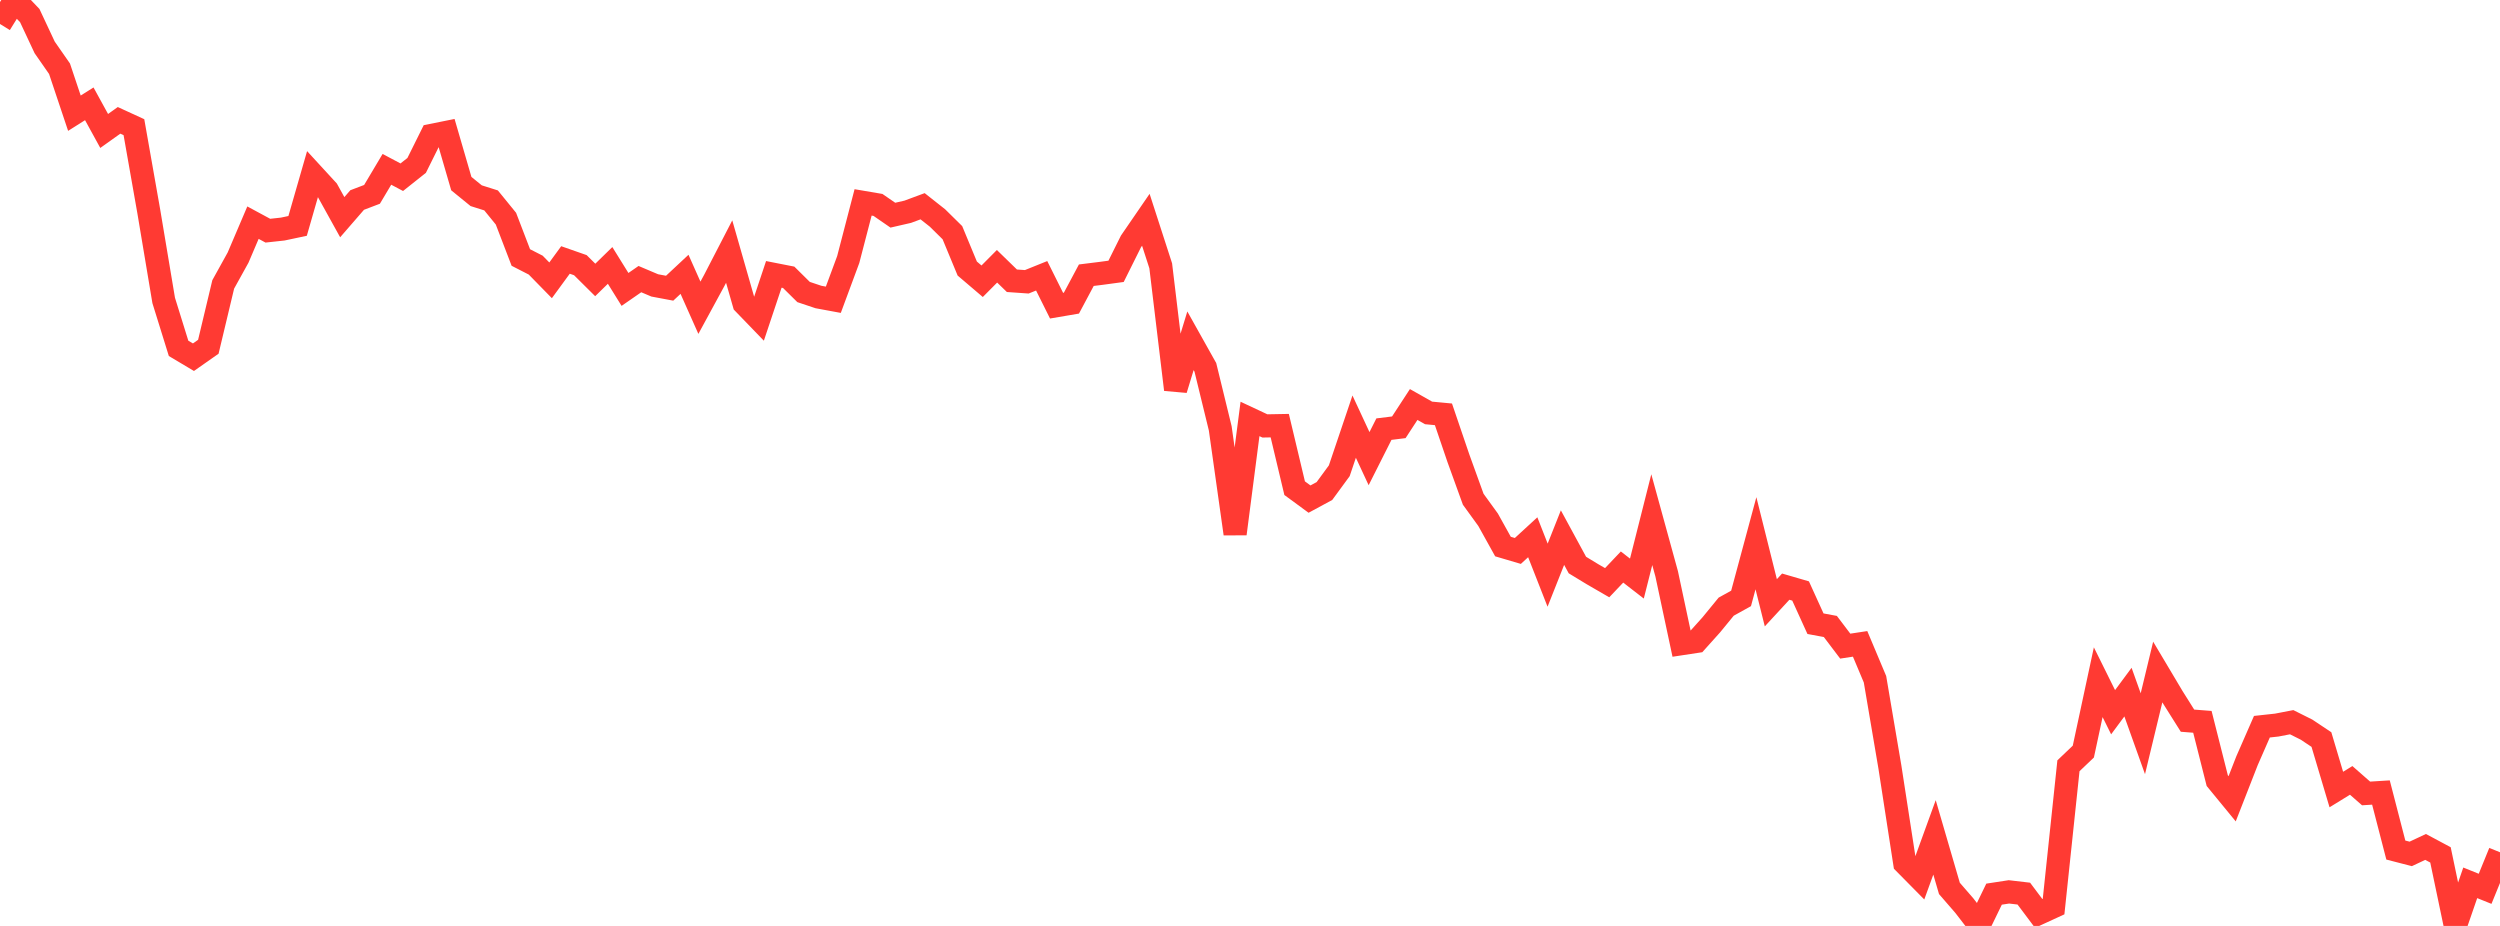 <?xml version="1.0" standalone="no"?>
<!DOCTYPE svg PUBLIC "-//W3C//DTD SVG 1.1//EN" "http://www.w3.org/Graphics/SVG/1.1/DTD/svg11.dtd">

<svg width="135" height="50" viewBox="0 0 135 50" preserveAspectRatio="none" 
  xmlns="http://www.w3.org/2000/svg"
  xmlns:xlink="http://www.w3.org/1999/xlink">


<polyline points="0.0, 1.295 0.804, 0.0 1.607, 0.841 2.411, 2.558 3.214, 3.712 4.018, 6.113 4.821, 5.606 5.625, 7.072 6.429, 6.499 7.232, 6.868 8.036, 11.427 8.839, 16.223 9.643, 18.811 10.446, 19.289 11.25, 18.725 12.054, 15.358 12.857, 13.908 13.661, 12.023 14.464, 12.457 15.268, 12.369 16.071, 12.199 16.875, 9.403 17.679, 10.278 18.482, 11.728 19.286, 10.801 20.089, 10.495 20.893, 9.144 21.696, 9.57 22.5, 8.931 23.304, 7.312 24.107, 7.15 24.911, 9.915 25.714, 10.568 26.518, 10.822 27.321, 11.808 28.125, 13.905 28.929, 14.317 29.732, 15.138 30.536, 14.038 31.339, 14.319 32.143, 15.117 32.946, 14.333 33.75, 15.629 34.554, 15.072 35.357, 15.412 36.161, 15.563 36.964, 14.813 37.768, 16.619 38.571, 15.141 39.375, 13.585 40.179, 16.392 40.982, 17.223 41.786, 14.816 42.589, 14.974 43.393, 15.769 44.196, 16.038 45.0, 16.187 45.804, 14.016 46.607, 10.929 47.411, 11.066 48.214, 11.62 49.018, 11.435 49.821, 11.137 50.625, 11.772 51.429, 12.565 52.232, 14.502 53.036, 15.187 53.839, 14.379 54.643, 15.161 55.446, 15.217 56.25, 14.893 57.054, 16.506 57.857, 16.369 58.661, 14.861 59.464, 14.761 60.268, 14.652 61.071, 13.039 61.875, 11.868 62.679, 14.353 63.482, 21.036 64.286, 18.402 65.089, 19.836 65.893, 23.132 66.696, 28.826 67.5, 22.623 68.304, 23 69.107, 22.985 69.911, 26.362 70.714, 26.951 71.518, 26.517 72.321, 25.421 73.125, 23.038 73.929, 24.767 74.732, 23.173 75.536, 23.074 76.339, 21.843 77.143, 22.298 77.946, 22.374 78.75, 24.736 79.554, 26.959 80.357, 28.067 81.161, 29.514 81.964, 29.751 82.768, 29.012 83.571, 31.059 84.375, 29.031 85.179, 30.512 85.982, 31 86.786, 31.466 87.589, 30.62 88.393, 31.243 89.196, 28.062 90.0, 30.987 90.804, 34.758 91.607, 34.636 92.411, 33.74 93.214, 32.76 94.018, 32.314 94.821, 29.334 95.625, 32.55 96.429, 31.679 97.232, 31.913 98.036, 33.68 98.839, 33.829 99.643, 34.891 100.446, 34.769 101.25, 36.681 102.054, 41.417 102.857, 46.615 103.661, 47.429 104.464, 45.218 105.268, 47.974 106.071, 48.9 106.875, 49.943 107.679, 48.284 108.482, 48.161 109.286, 48.255 110.089, 49.325 110.893, 48.955 111.696, 41.352 112.5, 40.586 113.304, 36.839 114.107, 38.46 114.911, 37.374 115.714, 39.622 116.518, 36.288 117.321, 37.637 118.125, 38.916 118.929, 38.979 119.732, 42.154 120.536, 43.134 121.339, 41.079 122.143, 39.242 122.946, 39.154 123.75, 38.999 124.554, 39.401 125.357, 39.936 126.161, 42.635 126.964, 42.141 127.768, 42.846 128.571, 42.796 129.375, 45.903 130.179, 46.111 130.982, 45.734 131.786, 46.164 132.589, 50.0 133.393, 47.672 134.196, 47.996 135.0, 46.023" fill="none" stroke="#ff3a33" stroke-width="1.25"/>

</svg>